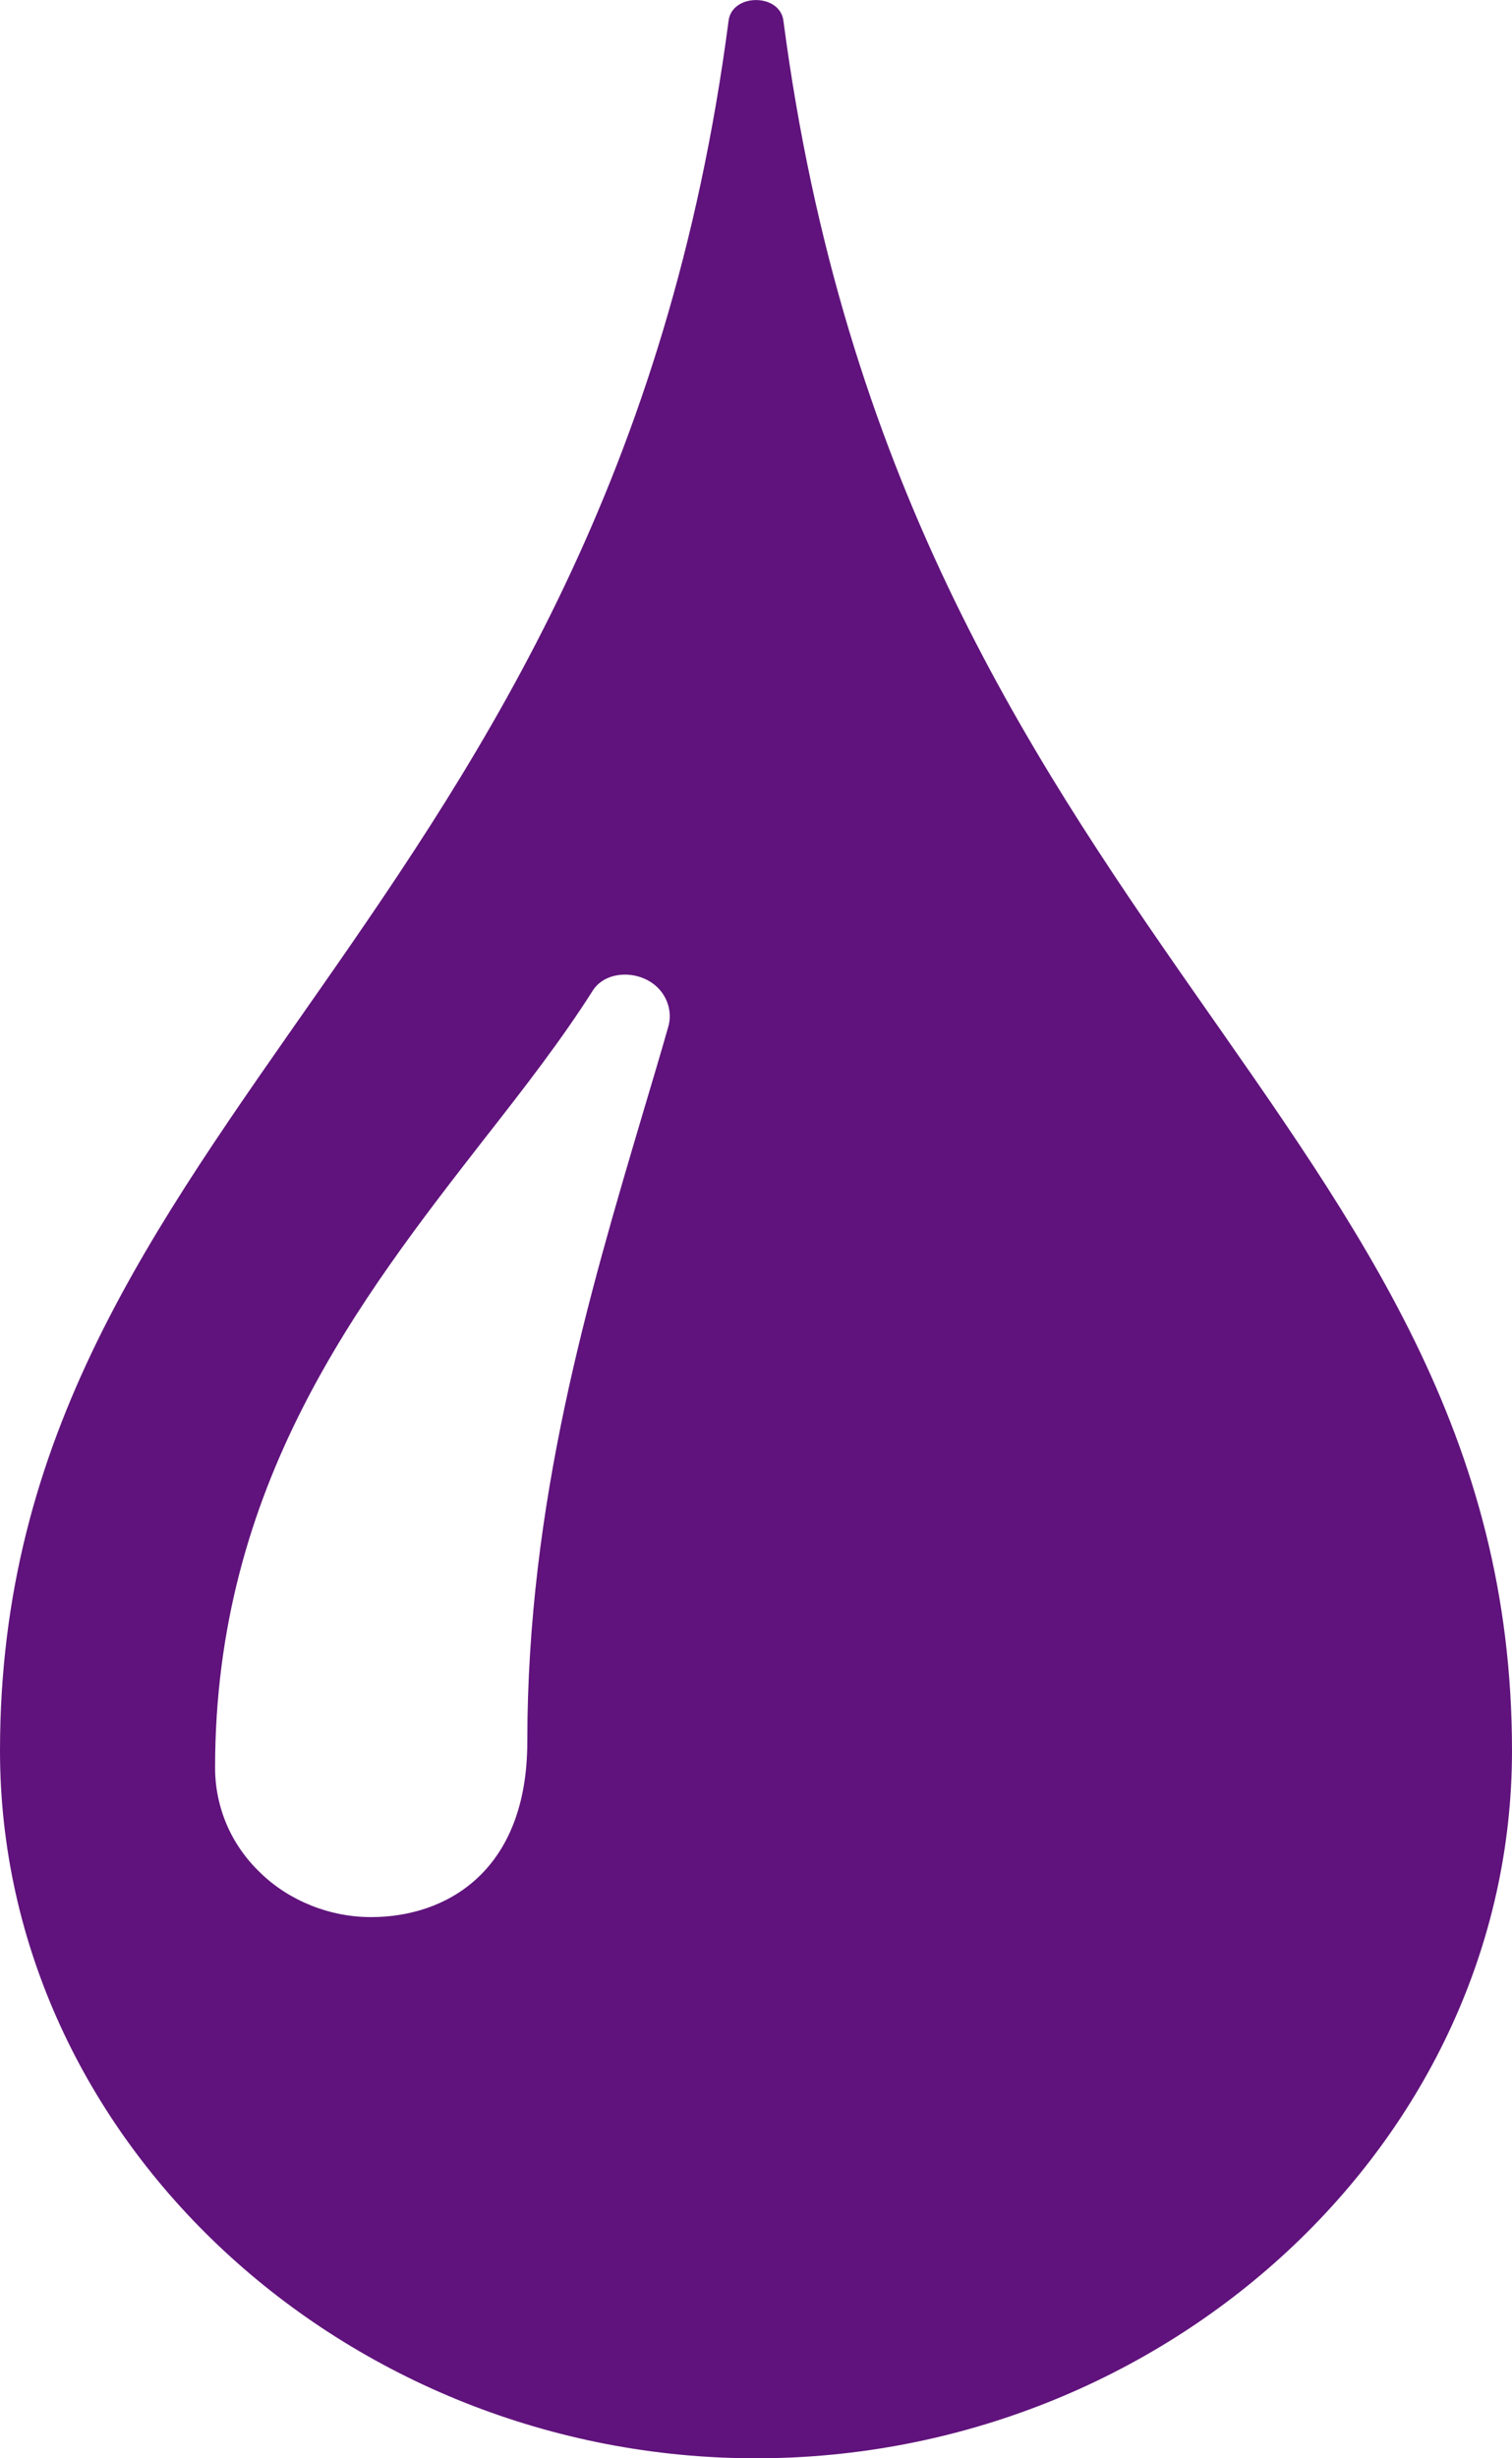<svg width="8" height="13" viewBox="0 0 8 13" fill="none" xmlns="http://www.w3.org/2000/svg">
<path d="M4.145 0.109C4.126 -0.036 3.874 -0.036 3.855 0.109C3.225 4.921 0 5.913 0 9.258C0 11.325 1.831 13 4 13C6.169 13 8 11.324 8 9.258C8 5.913 4.776 4.921 4.145 0.109ZM3.536 5.429C3.494 5.577 3.448 5.73 3.401 5.888C3.115 6.852 2.79 7.946 2.79 9.21C2.79 9.895 2.363 10.138 1.964 10.138C1.855 10.138 1.747 10.117 1.647 10.077C1.547 10.037 1.455 9.979 1.379 9.905C1.302 9.832 1.241 9.745 1.2 9.65C1.159 9.554 1.138 9.452 1.138 9.349C1.138 7.854 1.897 6.878 2.567 6.017C2.778 5.748 2.975 5.493 3.136 5.239C3.21 5.122 3.408 5.128 3.498 5.243C3.54 5.297 3.554 5.366 3.536 5.429Z" fill="#60137C"/>
</svg>
